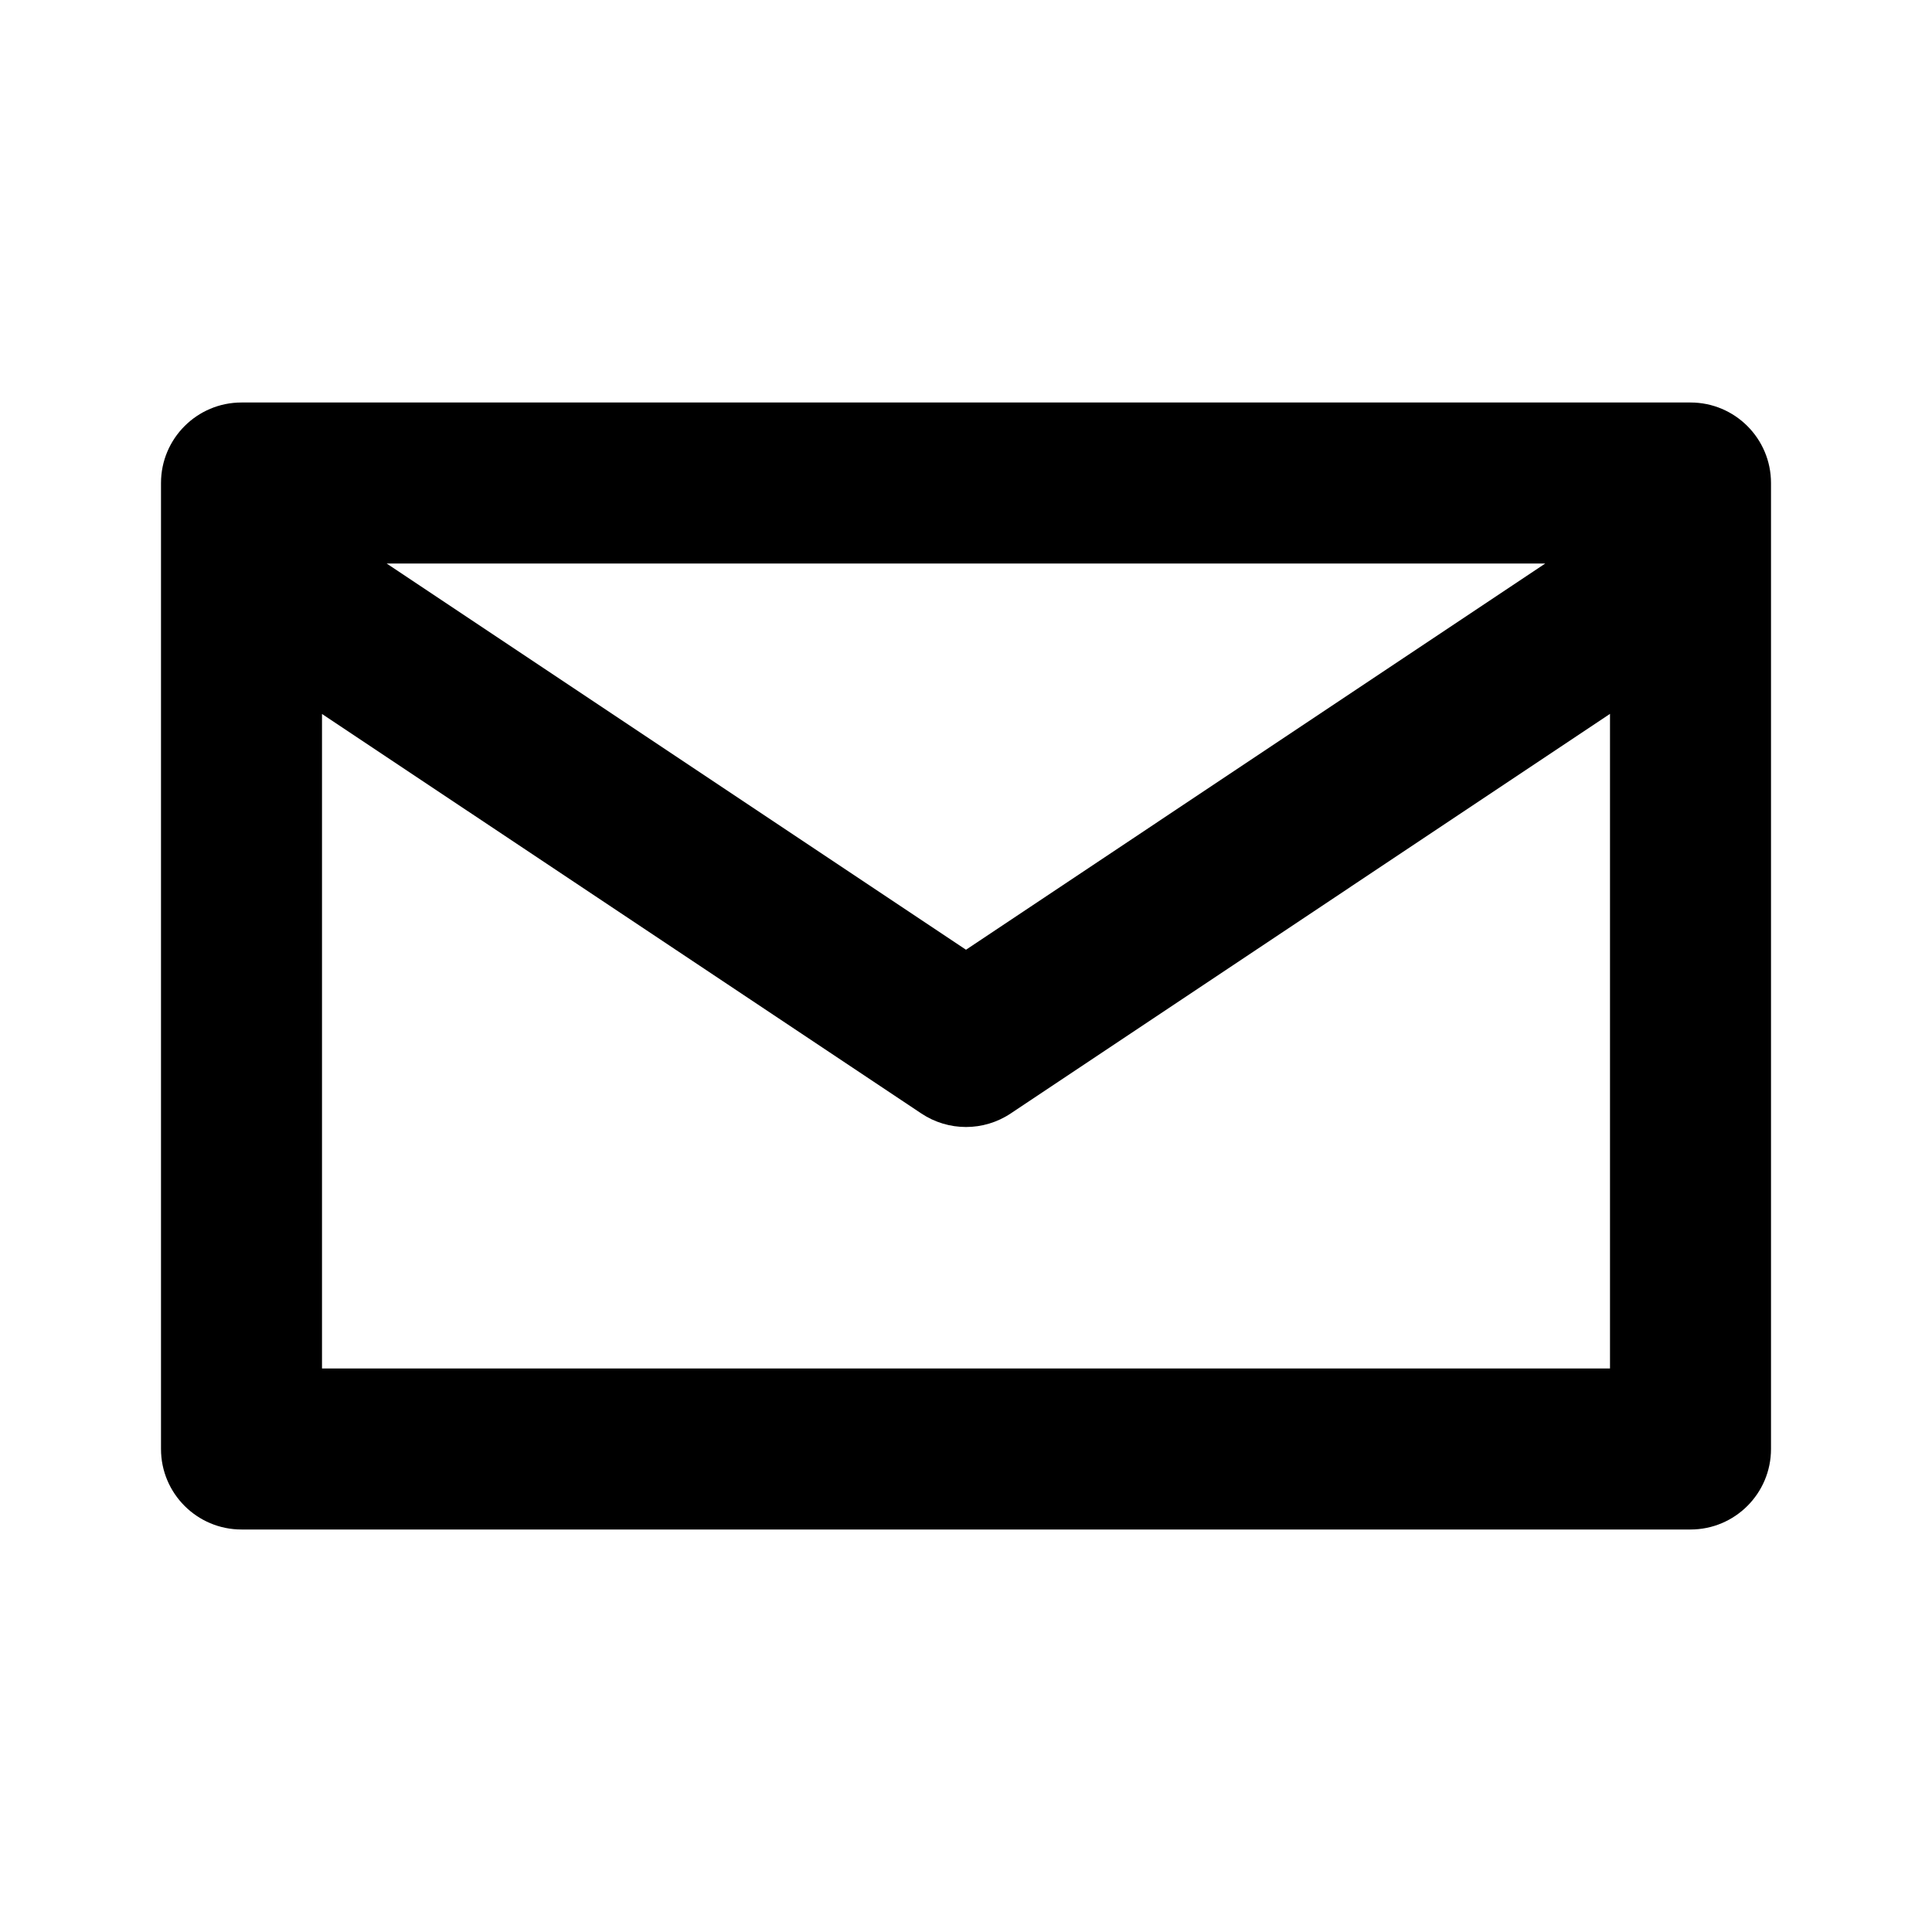 <?xml version="1.0" encoding="UTF-8"?>
<svg width="24px" height="24px" viewBox="0 0 24 24" version="1.1" xmlns="http://www.w3.org/2000/svg" xmlns:xlink="http://www.w3.org/1999/xlink">
    <title>frach-icon-mail</title>
    <g id="frach-icon-mail">
        <path d="M21,5 C21.552,5 22,5.448 22,6 L22,18 C22,18.552 21.552,19 21,19 L3,19 C2.448,19 2,18.552 2,18 L2,6 C2,5.448 2.448,5 3,5 L21,5 Z M20,8.868 L12.555,13.832 C12.219,14.056 11.781,14.056 11.445,13.832 L11.445,13.832 L4,8.869 L4,17 L20,17 L20,8.868 Z M19.196,7 L4.803,7 L12,11.798 L19.196,7 Z" ></path>
    </g>
</svg>